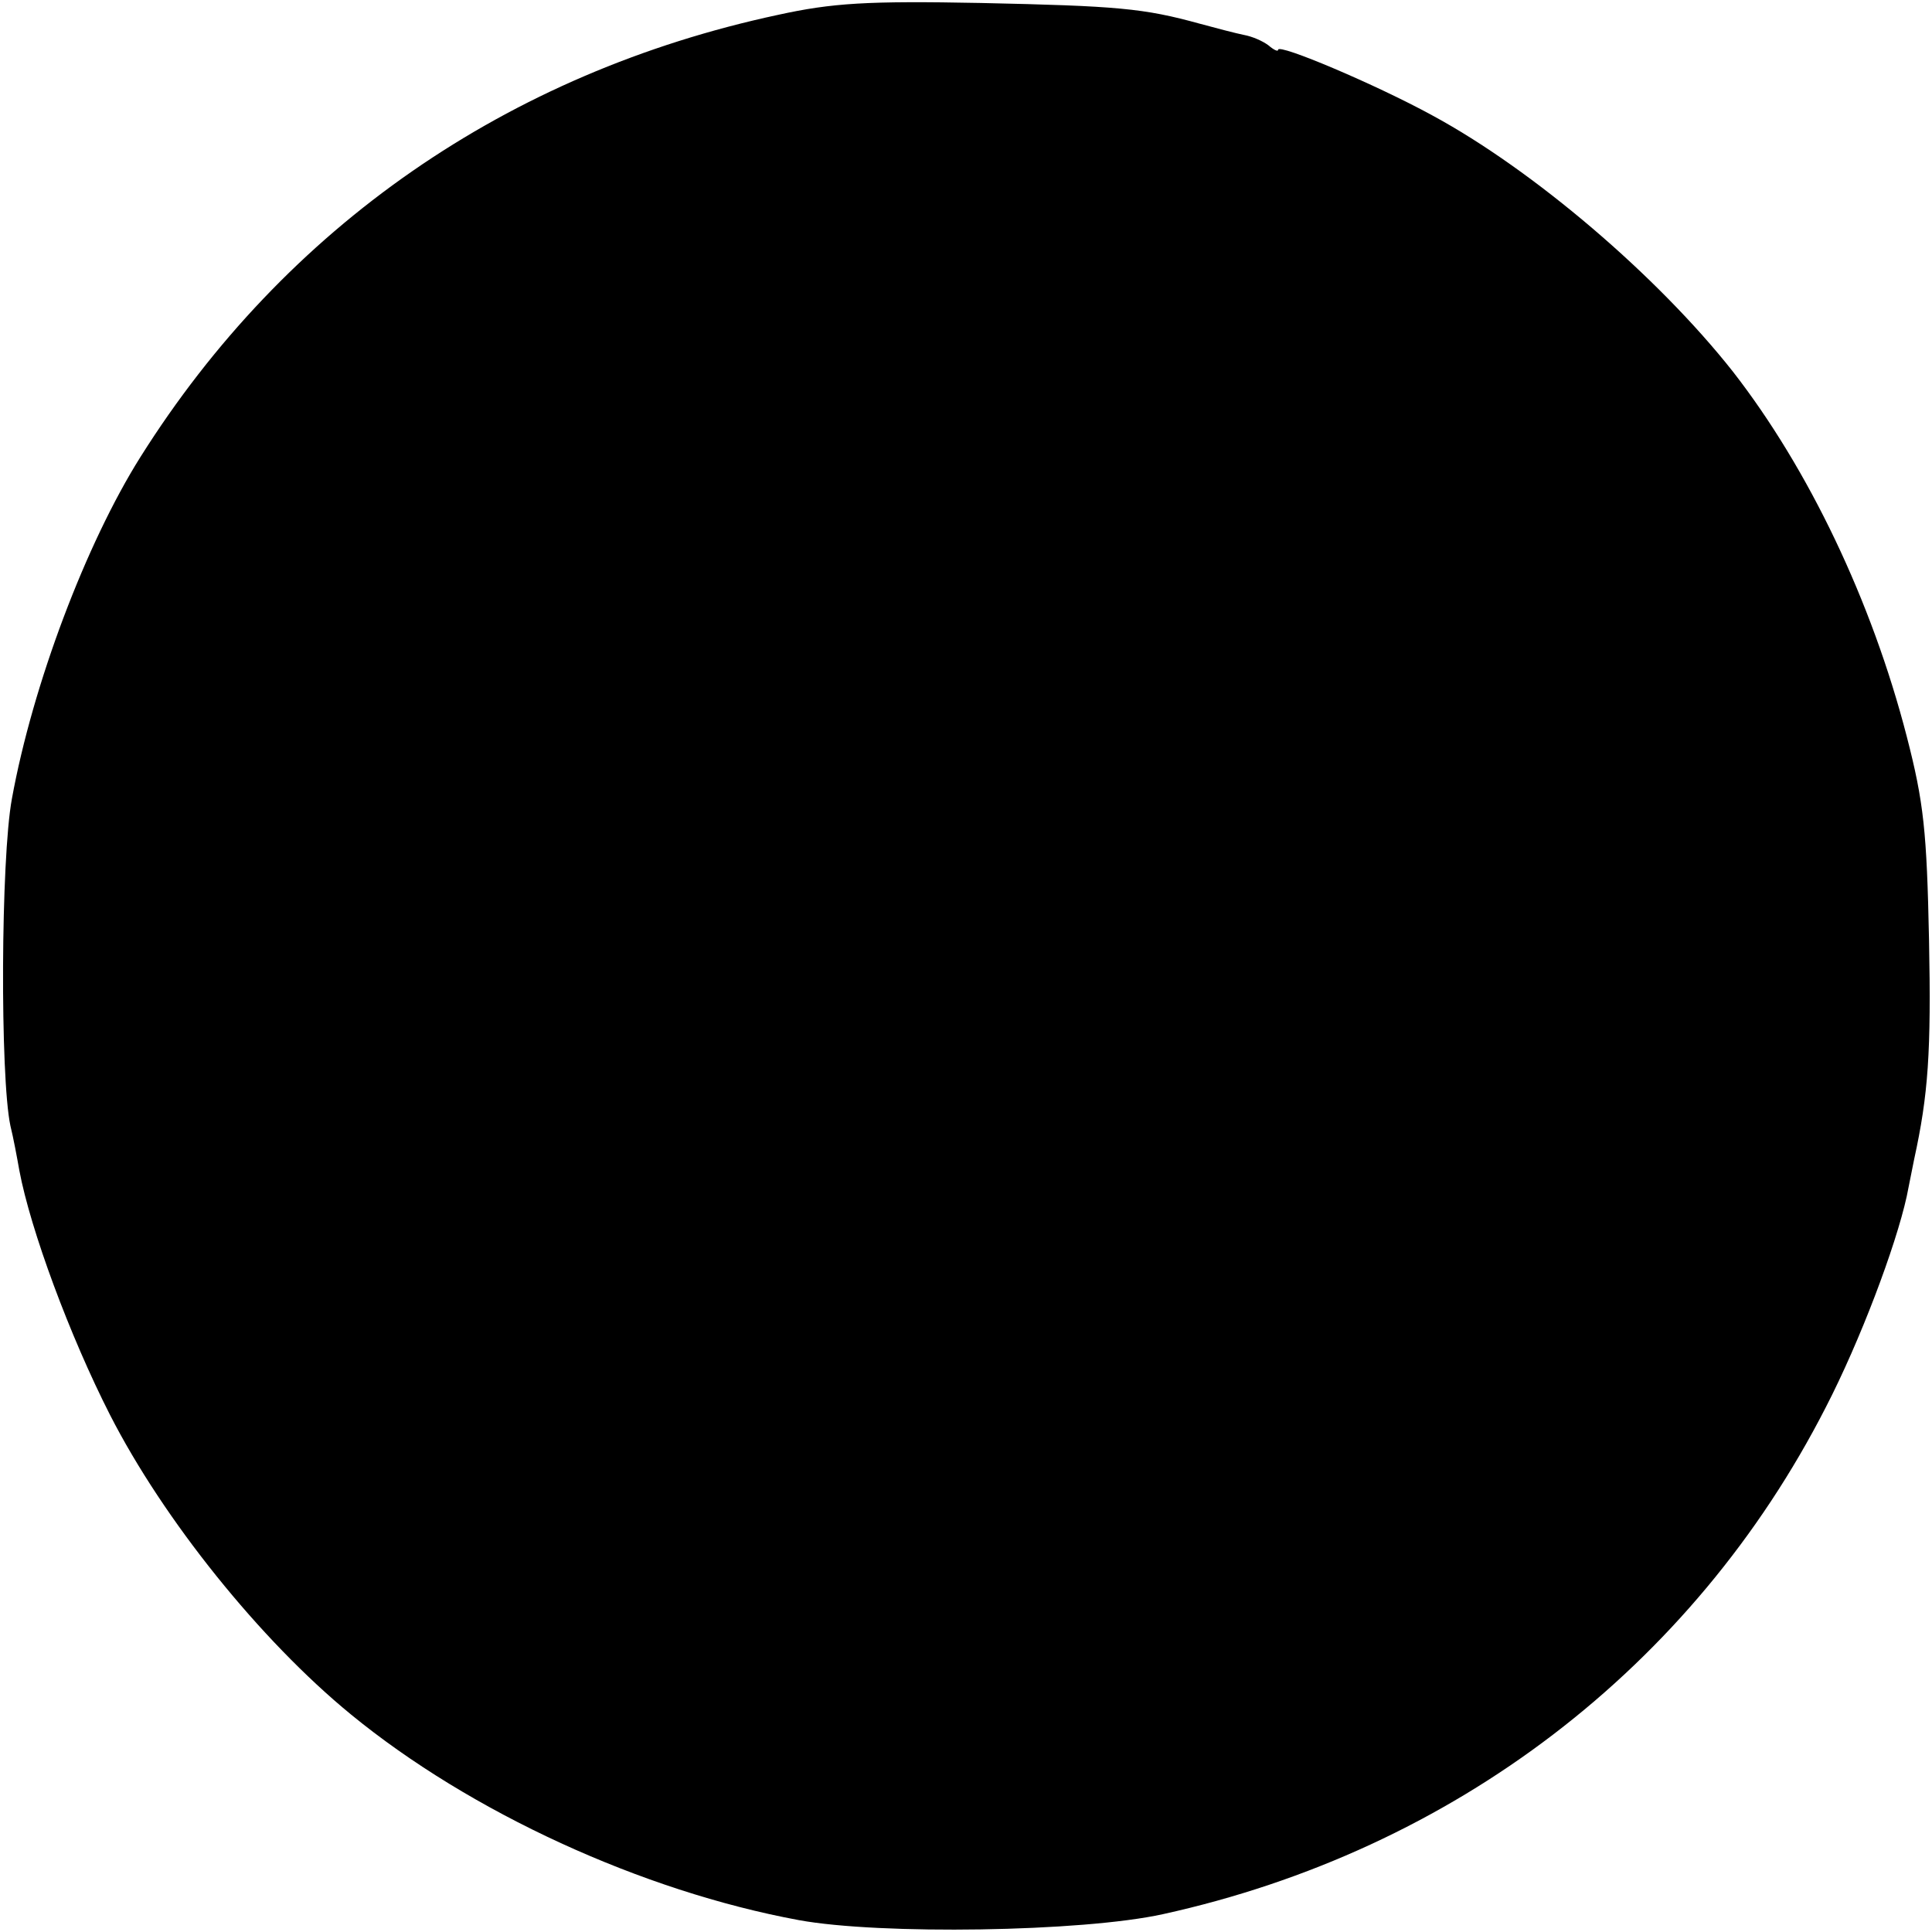 <?xml version="1.0" standalone="no"?>
<!DOCTYPE svg PUBLIC "-//W3C//DTD SVG 20010904//EN"
 "http://www.w3.org/TR/2001/REC-SVG-20010904/DTD/svg10.dtd">
<svg version="1.0" xmlns="http://www.w3.org/2000/svg"
 width="260pt" height="260pt" viewBox="0 0 260 260"
 preserveAspectRatio="xMidYMid meet">
<g transform="translate(0,260) scale(0.1,-0.1)"
fill="#000000" stroke="none">
<path d="M1047 2580 c-364 -78 -663 -285 -858 -595 -73 -116 -145 -306 -173
-460 -15 -81 -16 -374 -2 -440 4 -16 9 -43 12 -60 15 -80 68 -223 122 -329 72
-141 202 -303 324 -403 161 -132 392 -238 603 -277 109 -20 381 -16 490 8 391
86 713 332 892 682 46 89 94 216 109 284 3 14 7 36 10 50 19 87 23 144 20 295
-3 146 -7 185 -30 274 -47 182 -132 360 -234 491 -101 128 -268 271 -405 345
-75 41 -207 97 -207 88 0 -3 -6 0 -13 6 -8 6 -22 12 -33 14 -10 2 -37 9 -59
15 -76 21 -111 24 -295 28 -153 3 -200 0 -273 -16z"/>
</g>
</svg>
